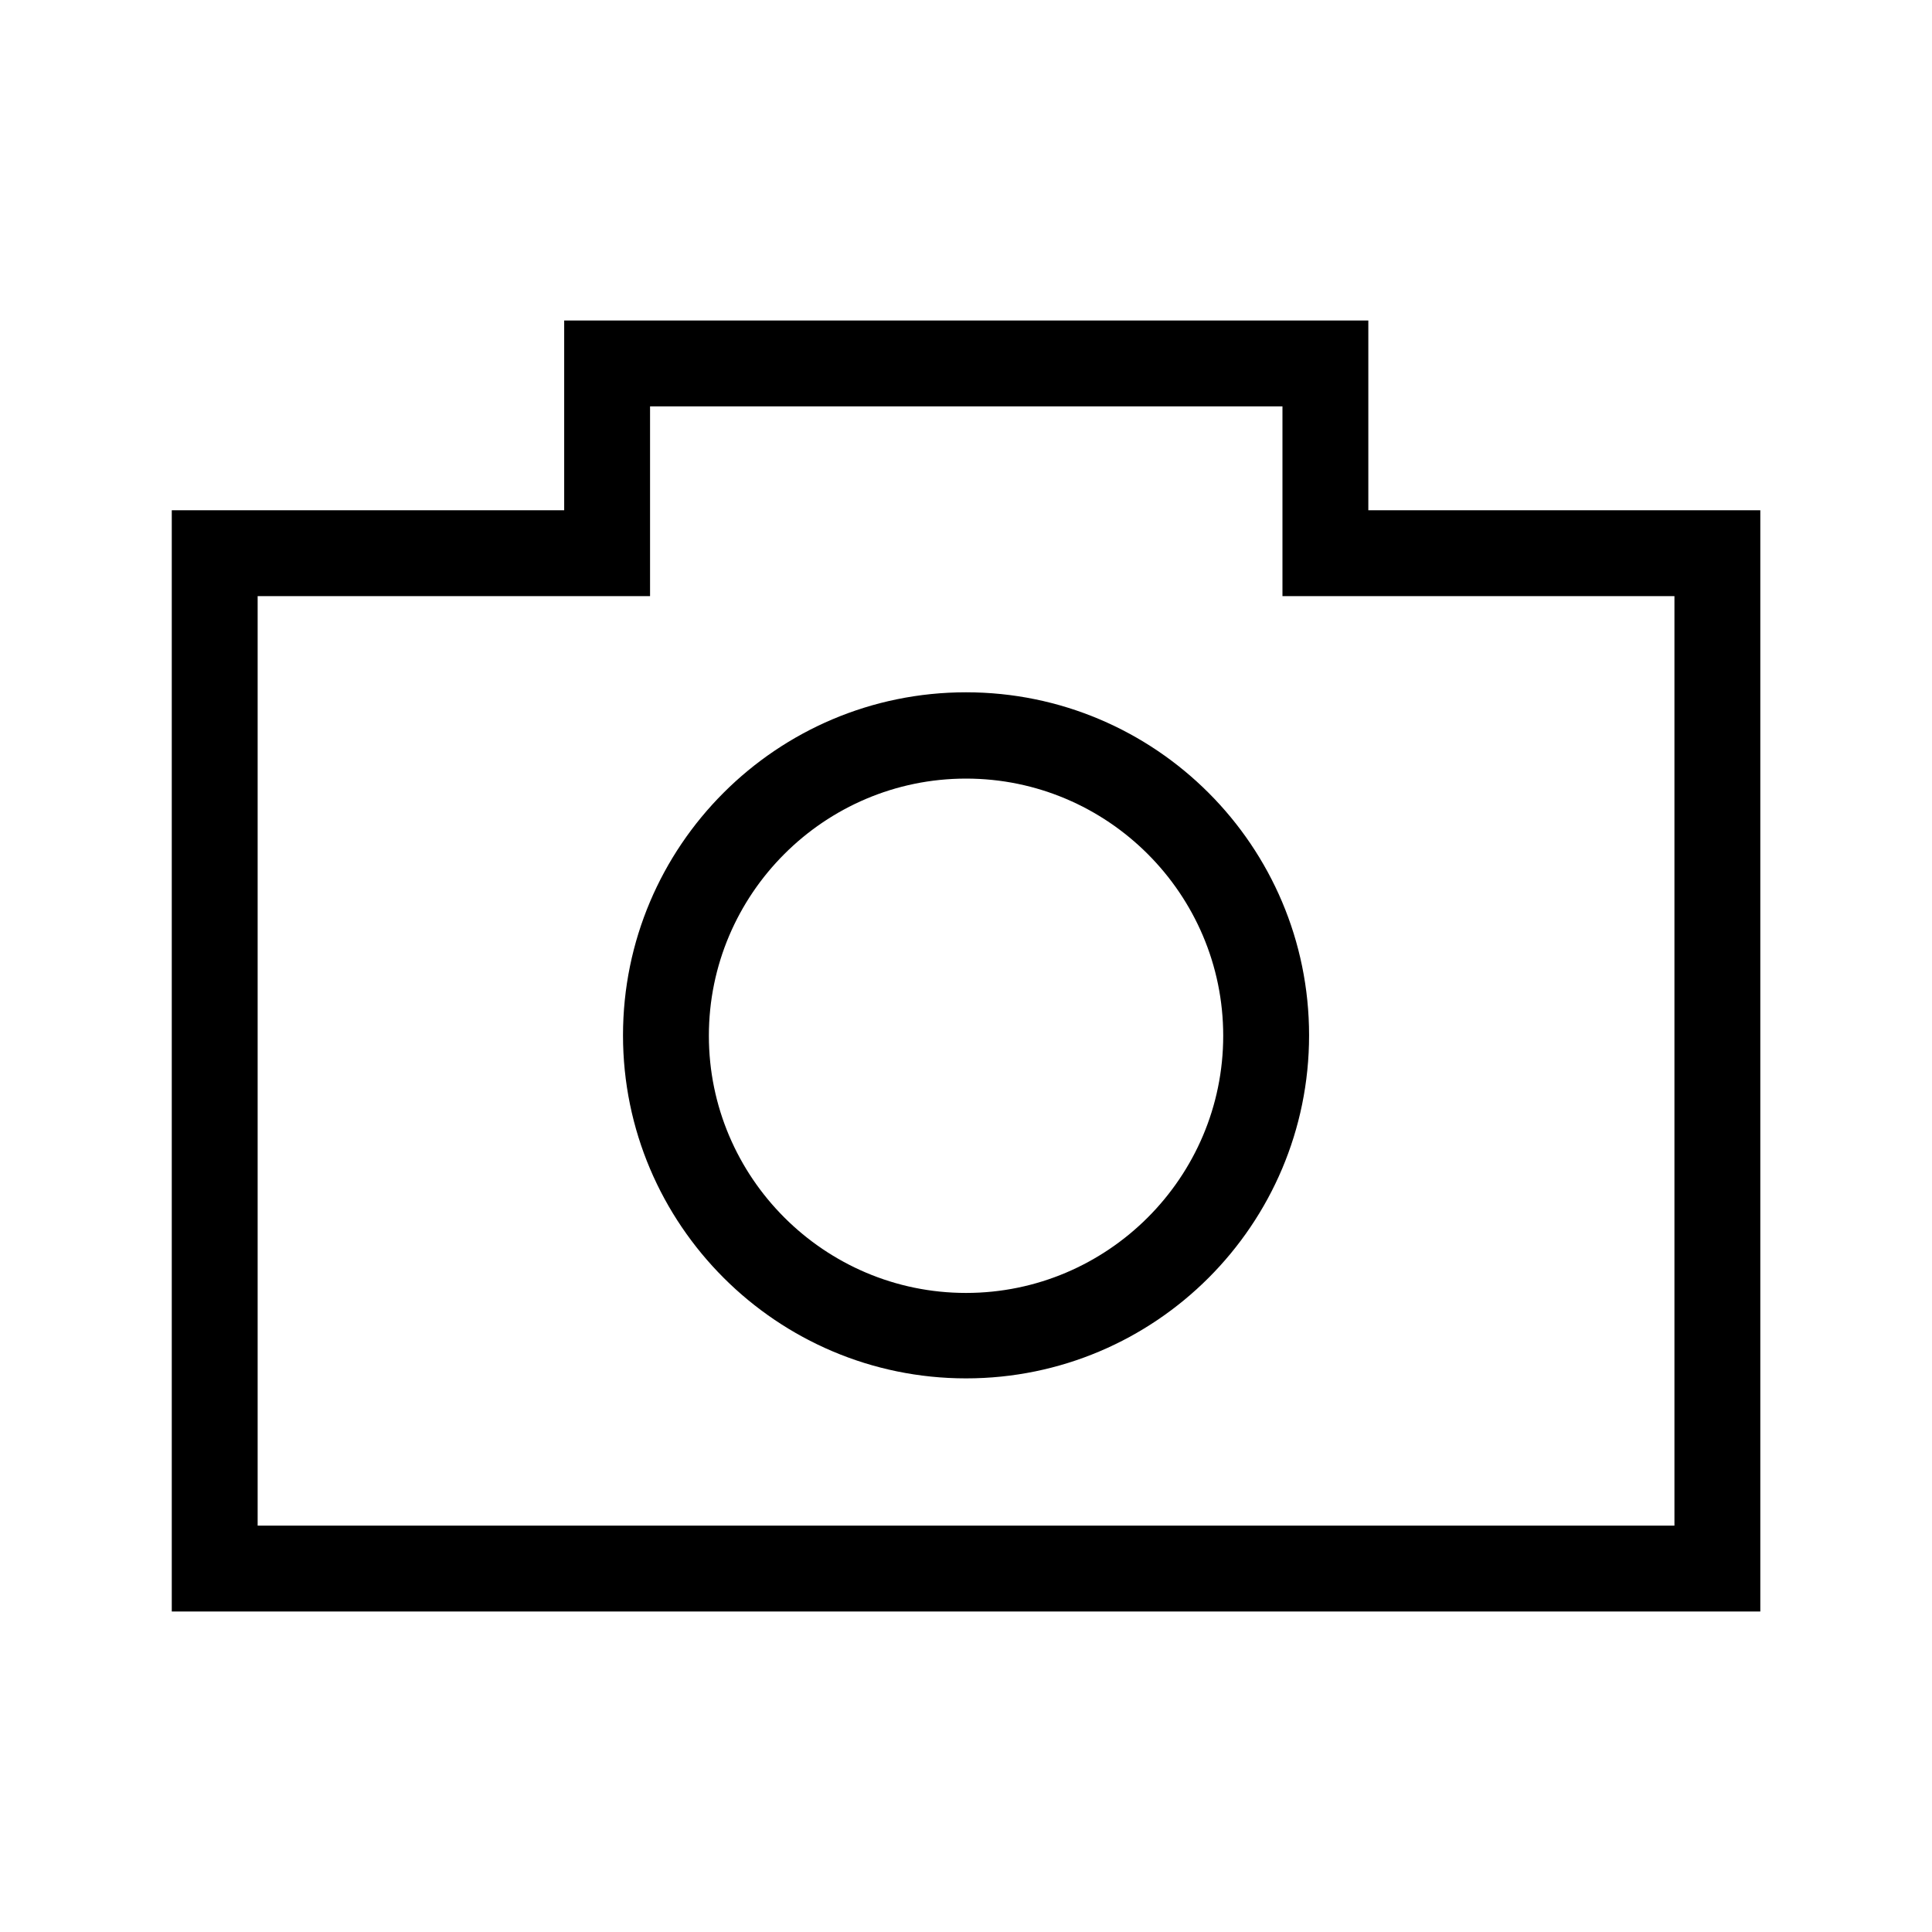 <?xml version="1.0" encoding="utf-8"?>
<!-- Generator: Adobe Illustrator 25.3.1, SVG Export Plug-In . SVG Version: 6.00 Build 0)  -->
<svg version="1.1" id="Layer_1" xmlns="http://www.w3.org/2000/svg" xmlns:xlink="http://www.w3.org/1999/xlink" x="0px" y="0px"
	 width="45px" height="45px" viewBox="0 0 45 45" style="enable-background:new 0 0 45 45;" xml:space="preserve">
<style type="text/css">
	.st0{fill:none;}
	.st1{fill:none;stroke:#000000;stroke-width:2;stroke-miterlimit:10;}
	.st2{fill:#231F20;}
	.st3{fill:#121319;}
</style>
<g id="Group_1749_1_" transform="translate(15149.777 -258)">
	<g id="Group_1718_1_" transform="translate(-13934.786 157.475)">
		<path d="M-1173.99,138.06h-37v-25.65h9.14v-4.42h18.73v4.42h9.13V138.06z M-1208.99,136.06h33v-21.65h-9.13v-4.42h-14.73v4.42
			h-9.14V136.06z"/>
		<path d="M-1192.49,132.63c-4.4,0-7.99-3.58-7.99-7.99s3.58-7.99,7.99-7.99c4.41,0,7.99,3.58,7.99,7.99
			S-1188.08,132.63-1192.49,132.63z M-1192.49,118.66c-3.3,0-5.99,2.69-5.99,5.99s2.69,5.99,5.99,5.99c3.3,0,5.99-2.69,5.99-5.99
			S-1189.19,118.66-1192.49,118.66z"/>
	</g>
</g>
</svg>
